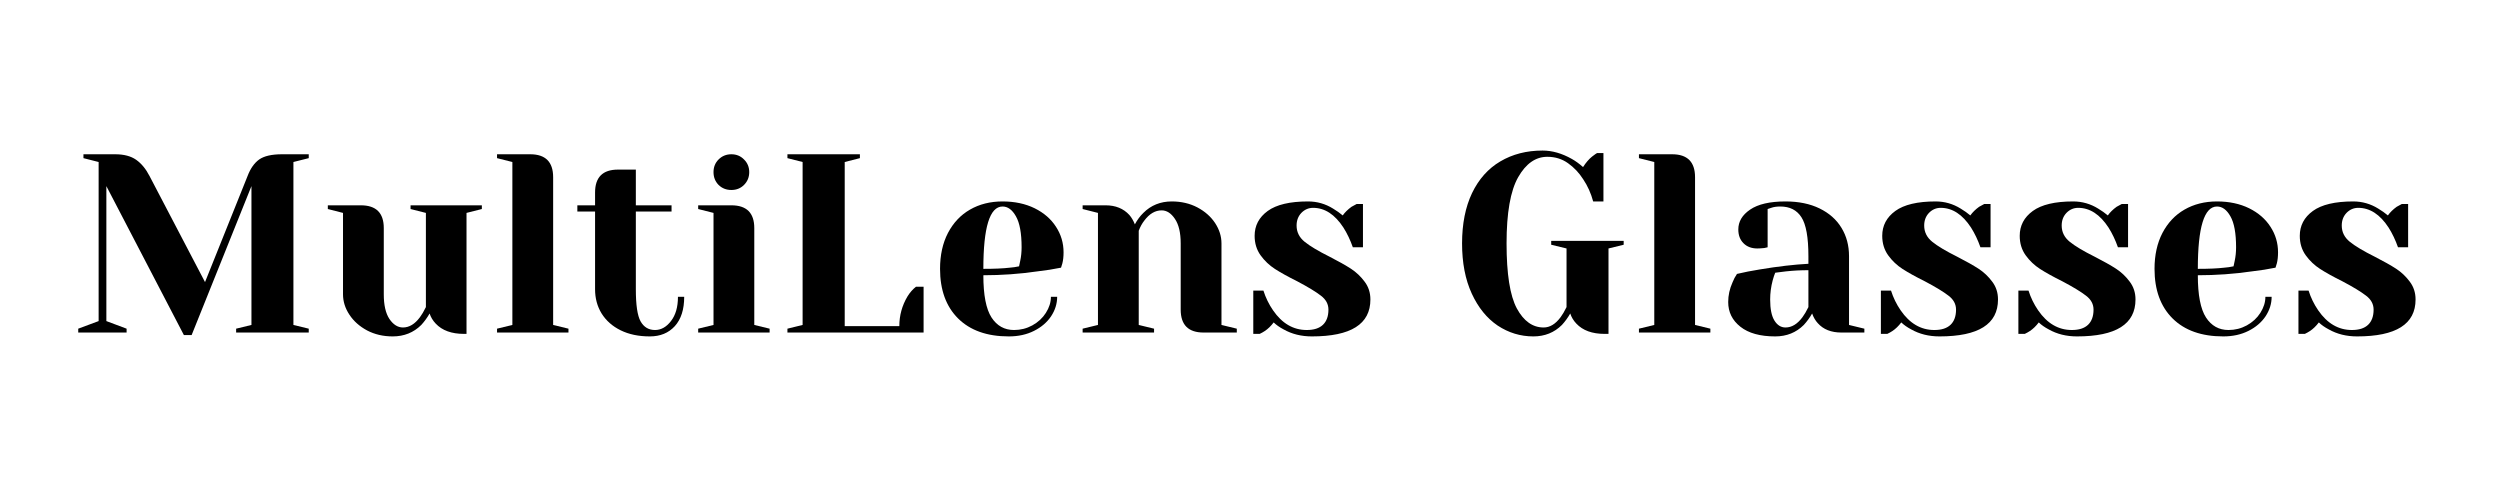 <svg xmlns="http://www.w3.org/2000/svg" xmlns:xlink="http://www.w3.org/1999/xlink" width="350" zoomAndPan="magnify" viewBox="0 0 262.5 52.5" height="70" preserveAspectRatio="xMidYMid meet" version="1.0"><defs><g/></defs><g fill="#000000" fill-opacity="1"><g transform="translate(7.418, 34.917)"><g><path d="M 3.75 -15.375 L 3.75 -1.203 L 5.875 -0.406 L 5.875 0 L 0.797 0 L 0.797 -0.406 L 2.938 -1.203 L 2.938 -17.906 L 1.344 -18.312 L 1.344 -18.719 L 4.672 -18.719 C 5.598 -18.719 6.332 -18.523 6.875 -18.141 C 7.426 -17.754 7.895 -17.188 8.281 -16.438 L 14.109 -5.297 L 18.578 -16.438 C 18.879 -17.227 19.285 -17.805 19.797 -18.172 C 20.316 -18.535 21.113 -18.719 22.188 -18.719 L 25 -18.719 L 25 -18.312 L 23.391 -17.906 L 23.391 -0.797 L 25 -0.406 L 25 0 L 17.375 0 L 17.375 -0.406 L 18.984 -0.797 L 18.984 -15.375 L 12.703 0.266 L 11.891 0.266 Z M 3.75 -15.375 "/></g></g></g><g fill="#000000" fill-opacity="1"><g transform="translate(33.75, 34.917)"><g><path d="M 7.484 0.406 C 6.484 0.406 5.586 0.195 4.797 -0.219 C 4.004 -0.645 3.383 -1.195 2.938 -1.875 C 2.488 -2.551 2.266 -3.266 2.266 -4.016 L 2.266 -12.562 L 0.672 -12.969 L 0.672 -13.359 L 4.141 -13.359 C 5.742 -13.359 6.547 -12.562 6.547 -10.969 L 6.547 -4.016 C 6.547 -2.891 6.742 -2.023 7.141 -1.422 C 7.547 -0.828 8.02 -0.531 8.562 -0.531 C 9.219 -0.531 9.812 -0.891 10.344 -1.609 C 10.539 -1.867 10.75 -2.223 10.969 -2.672 L 10.969 -12.562 L 9.359 -12.969 L 9.359 -13.359 L 16.844 -13.359 L 16.844 -12.969 L 15.234 -12.562 L 15.234 0.141 L 14.969 0.141 C 13.664 0.141 12.676 -0.219 12 -0.938 C 11.695 -1.258 11.484 -1.613 11.359 -2 C 11.109 -1.562 10.816 -1.16 10.484 -0.797 C 9.68 0.004 8.68 0.406 7.484 0.406 Z M 7.484 0.406 "/></g></g></g><g fill="#000000" fill-opacity="1"><g transform="translate(51.127, 34.917)"><g><path d="M 1.062 -0.406 L 2.672 -0.797 L 2.672 -17.906 L 1.062 -18.312 L 1.062 -18.719 L 4.547 -18.719 C 6.148 -18.719 6.953 -17.914 6.953 -16.312 L 6.953 -0.797 L 8.562 -0.406 L 8.562 0 L 1.062 0 Z M 1.062 -0.406 "/></g></g></g><g fill="#000000" fill-opacity="1"><g transform="translate(60.216, 34.917)"><g><path d="M 8.016 0.406 C 6.836 0.406 5.816 0.191 4.953 -0.234 C 4.086 -0.66 3.422 -1.25 2.953 -2 C 2.492 -2.75 2.266 -3.598 2.266 -4.547 L 2.266 -12.703 L 0.406 -12.703 L 0.406 -13.359 L 2.266 -13.359 L 2.266 -14.703 C 2.266 -16.305 3.066 -17.109 4.672 -17.109 L 6.547 -17.109 L 6.547 -13.359 L 10.297 -13.359 L 10.297 -12.703 L 6.547 -12.703 L 6.547 -4.547 C 6.547 -2.898 6.711 -1.773 7.047 -1.172 C 7.391 -0.566 7.895 -0.266 8.562 -0.266 C 9.195 -0.266 9.754 -0.578 10.234 -1.203 C 10.723 -1.828 10.969 -2.676 10.969 -3.75 L 11.625 -3.75 C 11.625 -2.426 11.297 -1.398 10.641 -0.672 C 9.984 0.047 9.109 0.406 8.016 0.406 Z M 8.016 0.406 "/></g></g></g><g fill="#000000" fill-opacity="1"><g transform="translate(72.247, 34.917)"><g><path d="M 1.062 -0.406 L 2.672 -0.797 L 2.672 -12.562 L 1.062 -12.969 L 1.062 -13.359 L 4.547 -13.359 C 6.148 -13.359 6.953 -12.562 6.953 -10.969 L 6.953 -0.797 L 8.562 -0.406 L 8.562 0 L 1.062 0 Z M 4.547 -14.969 C 4.016 -14.969 3.566 -15.145 3.203 -15.5 C 2.848 -15.863 2.672 -16.312 2.672 -16.844 C 2.672 -17.375 2.848 -17.816 3.203 -18.172 C 3.566 -18.535 4.016 -18.719 4.547 -18.719 C 5.078 -18.719 5.52 -18.535 5.875 -18.172 C 6.238 -17.816 6.422 -17.375 6.422 -16.844 C 6.422 -16.312 6.238 -15.863 5.875 -15.5 C 5.52 -15.145 5.078 -14.969 4.547 -14.969 Z M 4.547 -14.969 "/></g></g></g><g fill="#000000" fill-opacity="1"><g transform="translate(81.336, 34.917)"><g><path d="M 1.344 -0.406 L 2.938 -0.797 L 2.938 -17.906 L 1.344 -18.312 L 1.344 -18.719 L 8.953 -18.719 L 8.953 -18.312 L 7.359 -17.906 L 7.359 -0.672 L 13.094 -0.672 C 13.094 -1.797 13.379 -2.836 13.953 -3.797 C 14.203 -4.203 14.5 -4.539 14.844 -4.812 L 15.641 -4.812 L 15.641 0 L 1.344 0 Z M 1.344 -0.406 "/></g></g></g><g fill="#000000" fill-opacity="1"><g transform="translate(97.643, 34.917)"><g><path d="M 8.281 0.406 C 6 0.406 4.223 -0.223 2.953 -1.484 C 1.691 -2.742 1.062 -4.477 1.062 -6.688 C 1.062 -8.125 1.336 -9.379 1.891 -10.453 C 2.453 -11.523 3.223 -12.344 4.203 -12.906 C 5.191 -13.477 6.332 -13.766 7.625 -13.766 C 8.906 -13.766 10.031 -13.523 11 -13.047 C 11.969 -12.566 12.711 -11.922 13.234 -11.109 C 13.766 -10.297 14.031 -9.398 14.031 -8.422 C 14.031 -7.973 13.988 -7.586 13.906 -7.266 L 13.766 -6.812 C 13.004 -6.656 12.176 -6.523 11.281 -6.422 C 9.406 -6.148 7.516 -6.016 5.609 -6.016 C 5.609 -3.941 5.895 -2.461 6.469 -1.578 C 7.039 -0.703 7.828 -0.266 8.828 -0.266 C 9.516 -0.266 10.156 -0.426 10.75 -0.75 C 11.352 -1.082 11.828 -1.52 12.172 -2.062 C 12.523 -2.613 12.703 -3.176 12.703 -3.75 L 13.359 -3.75 C 13.359 -3.031 13.145 -2.348 12.719 -1.703 C 12.289 -1.066 11.691 -0.555 10.922 -0.172 C 10.16 0.211 9.281 0.406 8.281 0.406 Z M 5.609 -6.688 C 6.754 -6.688 7.68 -6.727 8.391 -6.812 C 8.691 -6.832 9.016 -6.879 9.359 -6.953 C 9.379 -7.035 9.422 -7.234 9.484 -7.547 C 9.578 -7.984 9.625 -8.453 9.625 -8.953 C 9.625 -10.43 9.426 -11.516 9.031 -12.203 C 8.645 -12.891 8.176 -13.234 7.625 -13.234 C 6.281 -13.234 5.609 -11.051 5.609 -6.688 Z M 5.609 -6.688 "/></g></g></g><g fill="#000000" fill-opacity="1"><g transform="translate(112.614, 34.917)"><g><path d="M 1.062 -0.406 L 2.672 -0.797 L 2.672 -12.562 L 1.062 -12.969 L 1.062 -13.359 L 3.469 -13.359 C 4.52 -13.359 5.352 -13.02 5.969 -12.344 C 6.195 -12.082 6.391 -11.754 6.547 -11.359 C 6.797 -11.828 7.094 -12.227 7.438 -12.562 C 8.238 -13.363 9.234 -13.766 10.422 -13.766 C 11.422 -13.766 12.316 -13.555 13.109 -13.141 C 13.898 -12.723 14.52 -12.176 14.969 -11.5 C 15.414 -10.82 15.641 -10.109 15.641 -9.359 L 15.641 -0.797 L 17.25 -0.406 L 17.25 0 L 13.766 0 C 12.16 0 11.359 -0.801 11.359 -2.406 L 11.359 -9.359 C 11.359 -10.484 11.156 -11.344 10.75 -11.938 C 10.352 -12.531 9.891 -12.828 9.359 -12.828 C 8.68 -12.828 8.078 -12.473 7.547 -11.766 C 7.305 -11.461 7.109 -11.102 6.953 -10.688 L 6.953 -0.797 L 8.562 -0.406 L 8.562 0 L 1.062 0 Z M 1.062 -0.406 "/></g></g></g><g fill="#000000" fill-opacity="1"><g transform="translate(130.392, 34.917)"><g><path d="M 7.359 0.406 C 6.242 0.406 5.254 0.16 4.391 -0.328 C 3.961 -0.555 3.613 -0.801 3.344 -1.062 C 3.051 -0.676 2.738 -0.375 2.406 -0.156 C 2.25 -0.051 2.07 0.047 1.875 0.141 L 1.203 0.141 L 1.203 -4.406 L 2.266 -4.406 C 2.504 -3.656 2.844 -2.961 3.281 -2.328 C 4.227 -0.953 5.406 -0.266 6.812 -0.266 C 7.562 -0.266 8.129 -0.445 8.516 -0.812 C 8.898 -1.176 9.094 -1.707 9.094 -2.406 C 9.094 -2.988 8.828 -3.477 8.297 -3.875 C 7.773 -4.281 6.953 -4.781 5.828 -5.375 C 4.867 -5.852 4.086 -6.285 3.484 -6.672 C 2.891 -7.055 2.383 -7.535 1.969 -8.109 C 1.551 -8.691 1.344 -9.375 1.344 -10.156 C 1.344 -11.227 1.801 -12.098 2.719 -12.766 C 3.633 -13.43 5.047 -13.766 6.953 -13.766 C 7.898 -13.766 8.773 -13.516 9.578 -13.016 C 9.961 -12.785 10.301 -12.547 10.594 -12.297 C 10.82 -12.617 11.129 -12.922 11.516 -13.203 C 11.828 -13.379 12.008 -13.477 12.062 -13.5 L 12.719 -13.5 L 12.719 -8.953 L 11.656 -8.953 C 11.383 -9.723 11.055 -10.41 10.672 -11.016 C 9.773 -12.398 8.711 -13.094 7.484 -13.094 C 7.004 -13.094 6.594 -12.914 6.25 -12.562 C 5.914 -12.207 5.75 -11.766 5.75 -11.234 C 5.75 -10.555 6.031 -9.988 6.594 -9.531 C 7.164 -9.07 8.035 -8.551 9.203 -7.969 C 10.141 -7.488 10.891 -7.066 11.453 -6.703 C 12.016 -6.336 12.492 -5.883 12.891 -5.344 C 13.297 -4.812 13.5 -4.188 13.5 -3.469 C 13.5 -0.883 11.453 0.406 7.359 0.406 Z M 7.359 0.406 "/></g></g></g><g fill="#000000" fill-opacity="1"><g transform="translate(144.828, 34.917)"><g/></g></g><g fill="#000000" fill-opacity="1"><g transform="translate(152.314, 34.917)"><g><path d="M 8.688 0.406 C 7.332 0.406 6.082 0.023 4.938 -0.734 C 3.801 -1.504 2.895 -2.625 2.219 -4.094 C 1.539 -5.57 1.203 -7.328 1.203 -9.359 C 1.203 -11.41 1.551 -13.172 2.25 -14.641 C 2.957 -16.109 3.945 -17.219 5.219 -17.969 C 6.5 -18.727 7.977 -19.109 9.656 -19.109 C 10.664 -19.109 11.688 -18.816 12.719 -18.234 C 13.113 -18.016 13.508 -17.727 13.906 -17.375 C 14.207 -17.844 14.52 -18.207 14.844 -18.469 C 15.156 -18.707 15.332 -18.832 15.375 -18.844 L 16.047 -18.844 L 16.047 -13.766 L 14.969 -13.766 C 14.738 -14.617 14.391 -15.395 13.922 -16.094 C 13.492 -16.77 12.961 -17.332 12.328 -17.781 C 11.703 -18.227 10.977 -18.453 10.156 -18.453 C 8.926 -18.453 7.906 -17.738 7.094 -16.312 C 6.281 -14.883 5.875 -12.566 5.875 -9.359 C 5.875 -6.148 6.234 -3.875 6.953 -2.531 C 7.68 -1.195 8.617 -0.531 9.766 -0.531 C 10.422 -0.531 11.016 -0.891 11.547 -1.609 C 11.742 -1.867 11.953 -2.223 12.172 -2.672 L 12.172 -8.828 L 10.562 -9.219 L 10.562 -9.625 L 18.172 -9.625 L 18.172 -9.219 L 16.578 -8.828 L 16.578 0.141 L 16.172 0.141 C 14.867 0.141 13.879 -0.219 13.203 -0.938 C 12.898 -1.258 12.688 -1.613 12.562 -2 C 12.312 -1.562 12.02 -1.16 11.688 -0.797 C 10.883 0.004 9.883 0.406 8.688 0.406 Z M 8.688 0.406 "/></g></g></g><g fill="#000000" fill-opacity="1"><g transform="translate(171.027, 34.917)"><g><path d="M 1.062 -0.406 L 2.672 -0.797 L 2.672 -17.906 L 1.062 -18.312 L 1.062 -18.719 L 4.547 -18.719 C 6.148 -18.719 6.953 -17.914 6.953 -16.312 L 6.953 -0.797 L 8.562 -0.406 L 8.562 0 L 1.062 0 Z M 1.062 -0.406 "/></g></g></g><g fill="#000000" fill-opacity="1"><g transform="translate(180.117, 34.917)"><g><path d="M 6.281 0.406 C 4.695 0.406 3.477 0.066 2.625 -0.609 C 1.77 -1.285 1.344 -2.148 1.344 -3.203 C 1.344 -3.898 1.492 -4.586 1.797 -5.266 C 1.922 -5.586 2.078 -5.883 2.266 -6.156 C 3.004 -6.332 3.801 -6.488 4.656 -6.625 C 6.582 -6.945 8.285 -7.145 9.766 -7.219 L 9.766 -8.016 C 9.766 -9.992 9.52 -11.359 9.031 -12.109 C 8.551 -12.859 7.812 -13.234 6.812 -13.234 C 6.438 -13.234 6.117 -13.188 5.859 -13.094 L 5.484 -12.969 L 5.484 -8.953 L 5.141 -8.875 C 4.848 -8.844 4.602 -8.828 4.406 -8.828 C 3.801 -8.828 3.316 -9.008 2.953 -9.375 C 2.586 -9.738 2.406 -10.223 2.406 -10.828 C 2.406 -11.648 2.816 -12.344 3.641 -12.906 C 4.473 -13.477 5.711 -13.766 7.359 -13.766 C 8.742 -13.766 9.938 -13.52 10.938 -13.031 C 11.945 -12.539 12.711 -11.863 13.234 -11 C 13.766 -10.133 14.031 -9.141 14.031 -8.016 L 14.031 -0.797 L 15.641 -0.406 L 15.641 0 L 13.234 0 C 12.16 0 11.332 -0.328 10.75 -0.984 C 10.5 -1.254 10.301 -1.594 10.156 -2 C 9.906 -1.562 9.613 -1.16 9.281 -0.797 C 8.477 0.004 7.477 0.406 6.281 0.406 Z M 7.359 -0.531 C 8.016 -0.531 8.609 -0.891 9.141 -1.609 C 9.336 -1.867 9.547 -2.223 9.766 -2.672 L 9.766 -6.547 C 8.941 -6.547 8.156 -6.504 7.406 -6.422 C 6.852 -6.348 6.477 -6.301 6.281 -6.281 C 6.195 -6.082 6.109 -5.816 6.016 -5.484 C 5.836 -4.805 5.75 -4.133 5.75 -3.469 C 5.75 -2.477 5.898 -1.738 6.203 -1.25 C 6.504 -0.77 6.891 -0.531 7.359 -0.531 Z M 7.359 -0.531 "/></g></g></g><g fill="#000000" fill-opacity="1"><g transform="translate(196.29, 34.917)"><g><path d="M 7.359 0.406 C 6.242 0.406 5.254 0.16 4.391 -0.328 C 3.961 -0.555 3.613 -0.801 3.344 -1.062 C 3.051 -0.676 2.738 -0.375 2.406 -0.156 C 2.25 -0.051 2.07 0.047 1.875 0.141 L 1.203 0.141 L 1.203 -4.406 L 2.266 -4.406 C 2.504 -3.656 2.844 -2.961 3.281 -2.328 C 4.227 -0.953 5.406 -0.266 6.812 -0.266 C 7.562 -0.266 8.129 -0.445 8.516 -0.812 C 8.898 -1.176 9.094 -1.707 9.094 -2.406 C 9.094 -2.988 8.828 -3.477 8.297 -3.875 C 7.773 -4.281 6.953 -4.781 5.828 -5.375 C 4.867 -5.852 4.086 -6.285 3.484 -6.672 C 2.891 -7.055 2.383 -7.535 1.969 -8.109 C 1.551 -8.691 1.344 -9.375 1.344 -10.156 C 1.344 -11.227 1.801 -12.098 2.719 -12.766 C 3.633 -13.43 5.047 -13.766 6.953 -13.766 C 7.898 -13.766 8.773 -13.516 9.578 -13.016 C 9.961 -12.785 10.301 -12.547 10.594 -12.297 C 10.82 -12.617 11.129 -12.922 11.516 -13.203 C 11.828 -13.379 12.008 -13.477 12.062 -13.5 L 12.719 -13.5 L 12.719 -8.953 L 11.656 -8.953 C 11.383 -9.723 11.055 -10.41 10.672 -11.016 C 9.773 -12.398 8.711 -13.094 7.484 -13.094 C 7.004 -13.094 6.594 -12.914 6.25 -12.562 C 5.914 -12.207 5.75 -11.766 5.75 -11.234 C 5.75 -10.555 6.031 -9.988 6.594 -9.531 C 7.164 -9.07 8.035 -8.551 9.203 -7.969 C 10.141 -7.488 10.891 -7.066 11.453 -6.703 C 12.016 -6.336 12.492 -5.883 12.891 -5.344 C 13.297 -4.812 13.5 -4.188 13.5 -3.469 C 13.5 -0.883 11.453 0.406 7.359 0.406 Z M 7.359 0.406 "/></g></g></g><g fill="#000000" fill-opacity="1"><g transform="translate(210.727, 34.917)"><g><path d="M 7.359 0.406 C 6.242 0.406 5.254 0.16 4.391 -0.328 C 3.961 -0.555 3.613 -0.801 3.344 -1.062 C 3.051 -0.676 2.738 -0.375 2.406 -0.156 C 2.25 -0.051 2.07 0.047 1.875 0.141 L 1.203 0.141 L 1.203 -4.406 L 2.266 -4.406 C 2.504 -3.656 2.844 -2.961 3.281 -2.328 C 4.227 -0.953 5.406 -0.266 6.812 -0.266 C 7.562 -0.266 8.129 -0.445 8.516 -0.812 C 8.898 -1.176 9.094 -1.707 9.094 -2.406 C 9.094 -2.988 8.828 -3.477 8.297 -3.875 C 7.773 -4.281 6.953 -4.781 5.828 -5.375 C 4.867 -5.852 4.086 -6.285 3.484 -6.672 C 2.891 -7.055 2.383 -7.535 1.969 -8.109 C 1.551 -8.691 1.344 -9.375 1.344 -10.156 C 1.344 -11.227 1.801 -12.098 2.719 -12.766 C 3.633 -13.43 5.047 -13.766 6.953 -13.766 C 7.898 -13.766 8.773 -13.516 9.578 -13.016 C 9.961 -12.785 10.301 -12.547 10.594 -12.297 C 10.82 -12.617 11.129 -12.922 11.516 -13.203 C 11.828 -13.379 12.008 -13.477 12.062 -13.5 L 12.719 -13.5 L 12.719 -8.953 L 11.656 -8.953 C 11.383 -9.723 11.055 -10.41 10.672 -11.016 C 9.773 -12.398 8.711 -13.094 7.484 -13.094 C 7.004 -13.094 6.594 -12.914 6.25 -12.562 C 5.914 -12.207 5.75 -11.766 5.75 -11.234 C 5.75 -10.555 6.031 -9.988 6.594 -9.531 C 7.164 -9.07 8.035 -8.551 9.203 -7.969 C 10.141 -7.488 10.891 -7.066 11.453 -6.703 C 12.016 -6.336 12.492 -5.883 12.891 -5.344 C 13.297 -4.812 13.5 -4.188 13.5 -3.469 C 13.5 -0.883 11.453 0.406 7.359 0.406 Z M 7.359 0.406 "/></g></g></g><g fill="#000000" fill-opacity="1"><g transform="translate(225.163, 34.917)"><g><path d="M 8.281 0.406 C 6 0.406 4.223 -0.223 2.953 -1.484 C 1.691 -2.742 1.062 -4.477 1.062 -6.688 C 1.062 -8.125 1.336 -9.379 1.891 -10.453 C 2.453 -11.523 3.223 -12.344 4.203 -12.906 C 5.191 -13.477 6.332 -13.766 7.625 -13.766 C 8.906 -13.766 10.031 -13.523 11 -13.047 C 11.969 -12.566 12.711 -11.922 13.234 -11.109 C 13.766 -10.297 14.031 -9.398 14.031 -8.422 C 14.031 -7.973 13.988 -7.586 13.906 -7.266 L 13.766 -6.812 C 13.004 -6.656 12.176 -6.523 11.281 -6.422 C 9.406 -6.148 7.516 -6.016 5.609 -6.016 C 5.609 -3.941 5.895 -2.461 6.469 -1.578 C 7.039 -0.703 7.828 -0.266 8.828 -0.266 C 9.516 -0.266 10.156 -0.426 10.75 -0.75 C 11.352 -1.082 11.828 -1.52 12.172 -2.062 C 12.523 -2.613 12.703 -3.176 12.703 -3.75 L 13.359 -3.75 C 13.359 -3.031 13.145 -2.348 12.719 -1.703 C 12.289 -1.066 11.691 -0.555 10.922 -0.172 C 10.16 0.211 9.281 0.406 8.281 0.406 Z M 5.609 -6.688 C 6.754 -6.688 7.68 -6.727 8.391 -6.812 C 8.691 -6.832 9.016 -6.879 9.359 -6.953 C 9.379 -7.035 9.422 -7.234 9.484 -7.547 C 9.578 -7.984 9.625 -8.453 9.625 -8.953 C 9.625 -10.43 9.426 -11.516 9.031 -12.203 C 8.645 -12.891 8.176 -13.234 7.625 -13.234 C 6.281 -13.234 5.609 -11.051 5.609 -6.688 Z M 5.609 -6.688 "/></g></g></g><g fill="#000000" fill-opacity="1"><g transform="translate(240.134, 34.917)"><g><path d="M 7.359 0.406 C 6.242 0.406 5.254 0.16 4.391 -0.328 C 3.961 -0.555 3.613 -0.801 3.344 -1.062 C 3.051 -0.676 2.738 -0.375 2.406 -0.156 C 2.25 -0.051 2.07 0.047 1.875 0.141 L 1.203 0.141 L 1.203 -4.406 L 2.266 -4.406 C 2.504 -3.656 2.844 -2.961 3.281 -2.328 C 4.227 -0.953 5.406 -0.266 6.812 -0.266 C 7.562 -0.266 8.129 -0.445 8.516 -0.812 C 8.898 -1.176 9.094 -1.707 9.094 -2.406 C 9.094 -2.988 8.828 -3.477 8.297 -3.875 C 7.773 -4.281 6.953 -4.781 5.828 -5.375 C 4.867 -5.852 4.086 -6.285 3.484 -6.672 C 2.891 -7.055 2.383 -7.535 1.969 -8.109 C 1.551 -8.691 1.344 -9.375 1.344 -10.156 C 1.344 -11.227 1.801 -12.098 2.719 -12.766 C 3.633 -13.43 5.047 -13.766 6.953 -13.766 C 7.898 -13.766 8.773 -13.516 9.578 -13.016 C 9.961 -12.785 10.301 -12.547 10.594 -12.297 C 10.82 -12.617 11.129 -12.922 11.516 -13.203 C 11.828 -13.379 12.008 -13.477 12.062 -13.5 L 12.719 -13.5 L 12.719 -8.953 L 11.656 -8.953 C 11.383 -9.723 11.055 -10.41 10.672 -11.016 C 9.773 -12.398 8.711 -13.094 7.484 -13.094 C 7.004 -13.094 6.594 -12.914 6.25 -12.562 C 5.914 -12.207 5.75 -11.766 5.75 -11.234 C 5.75 -10.555 6.031 -9.988 6.594 -9.531 C 7.164 -9.07 8.035 -8.551 9.203 -7.969 C 10.141 -7.488 10.891 -7.066 11.453 -6.703 C 12.016 -6.336 12.492 -5.883 12.891 -5.344 C 13.297 -4.812 13.5 -4.188 13.5 -3.469 C 13.5 -0.883 11.453 0.406 7.359 0.406 Z M 7.359 0.406 "/></g></g></g></svg>